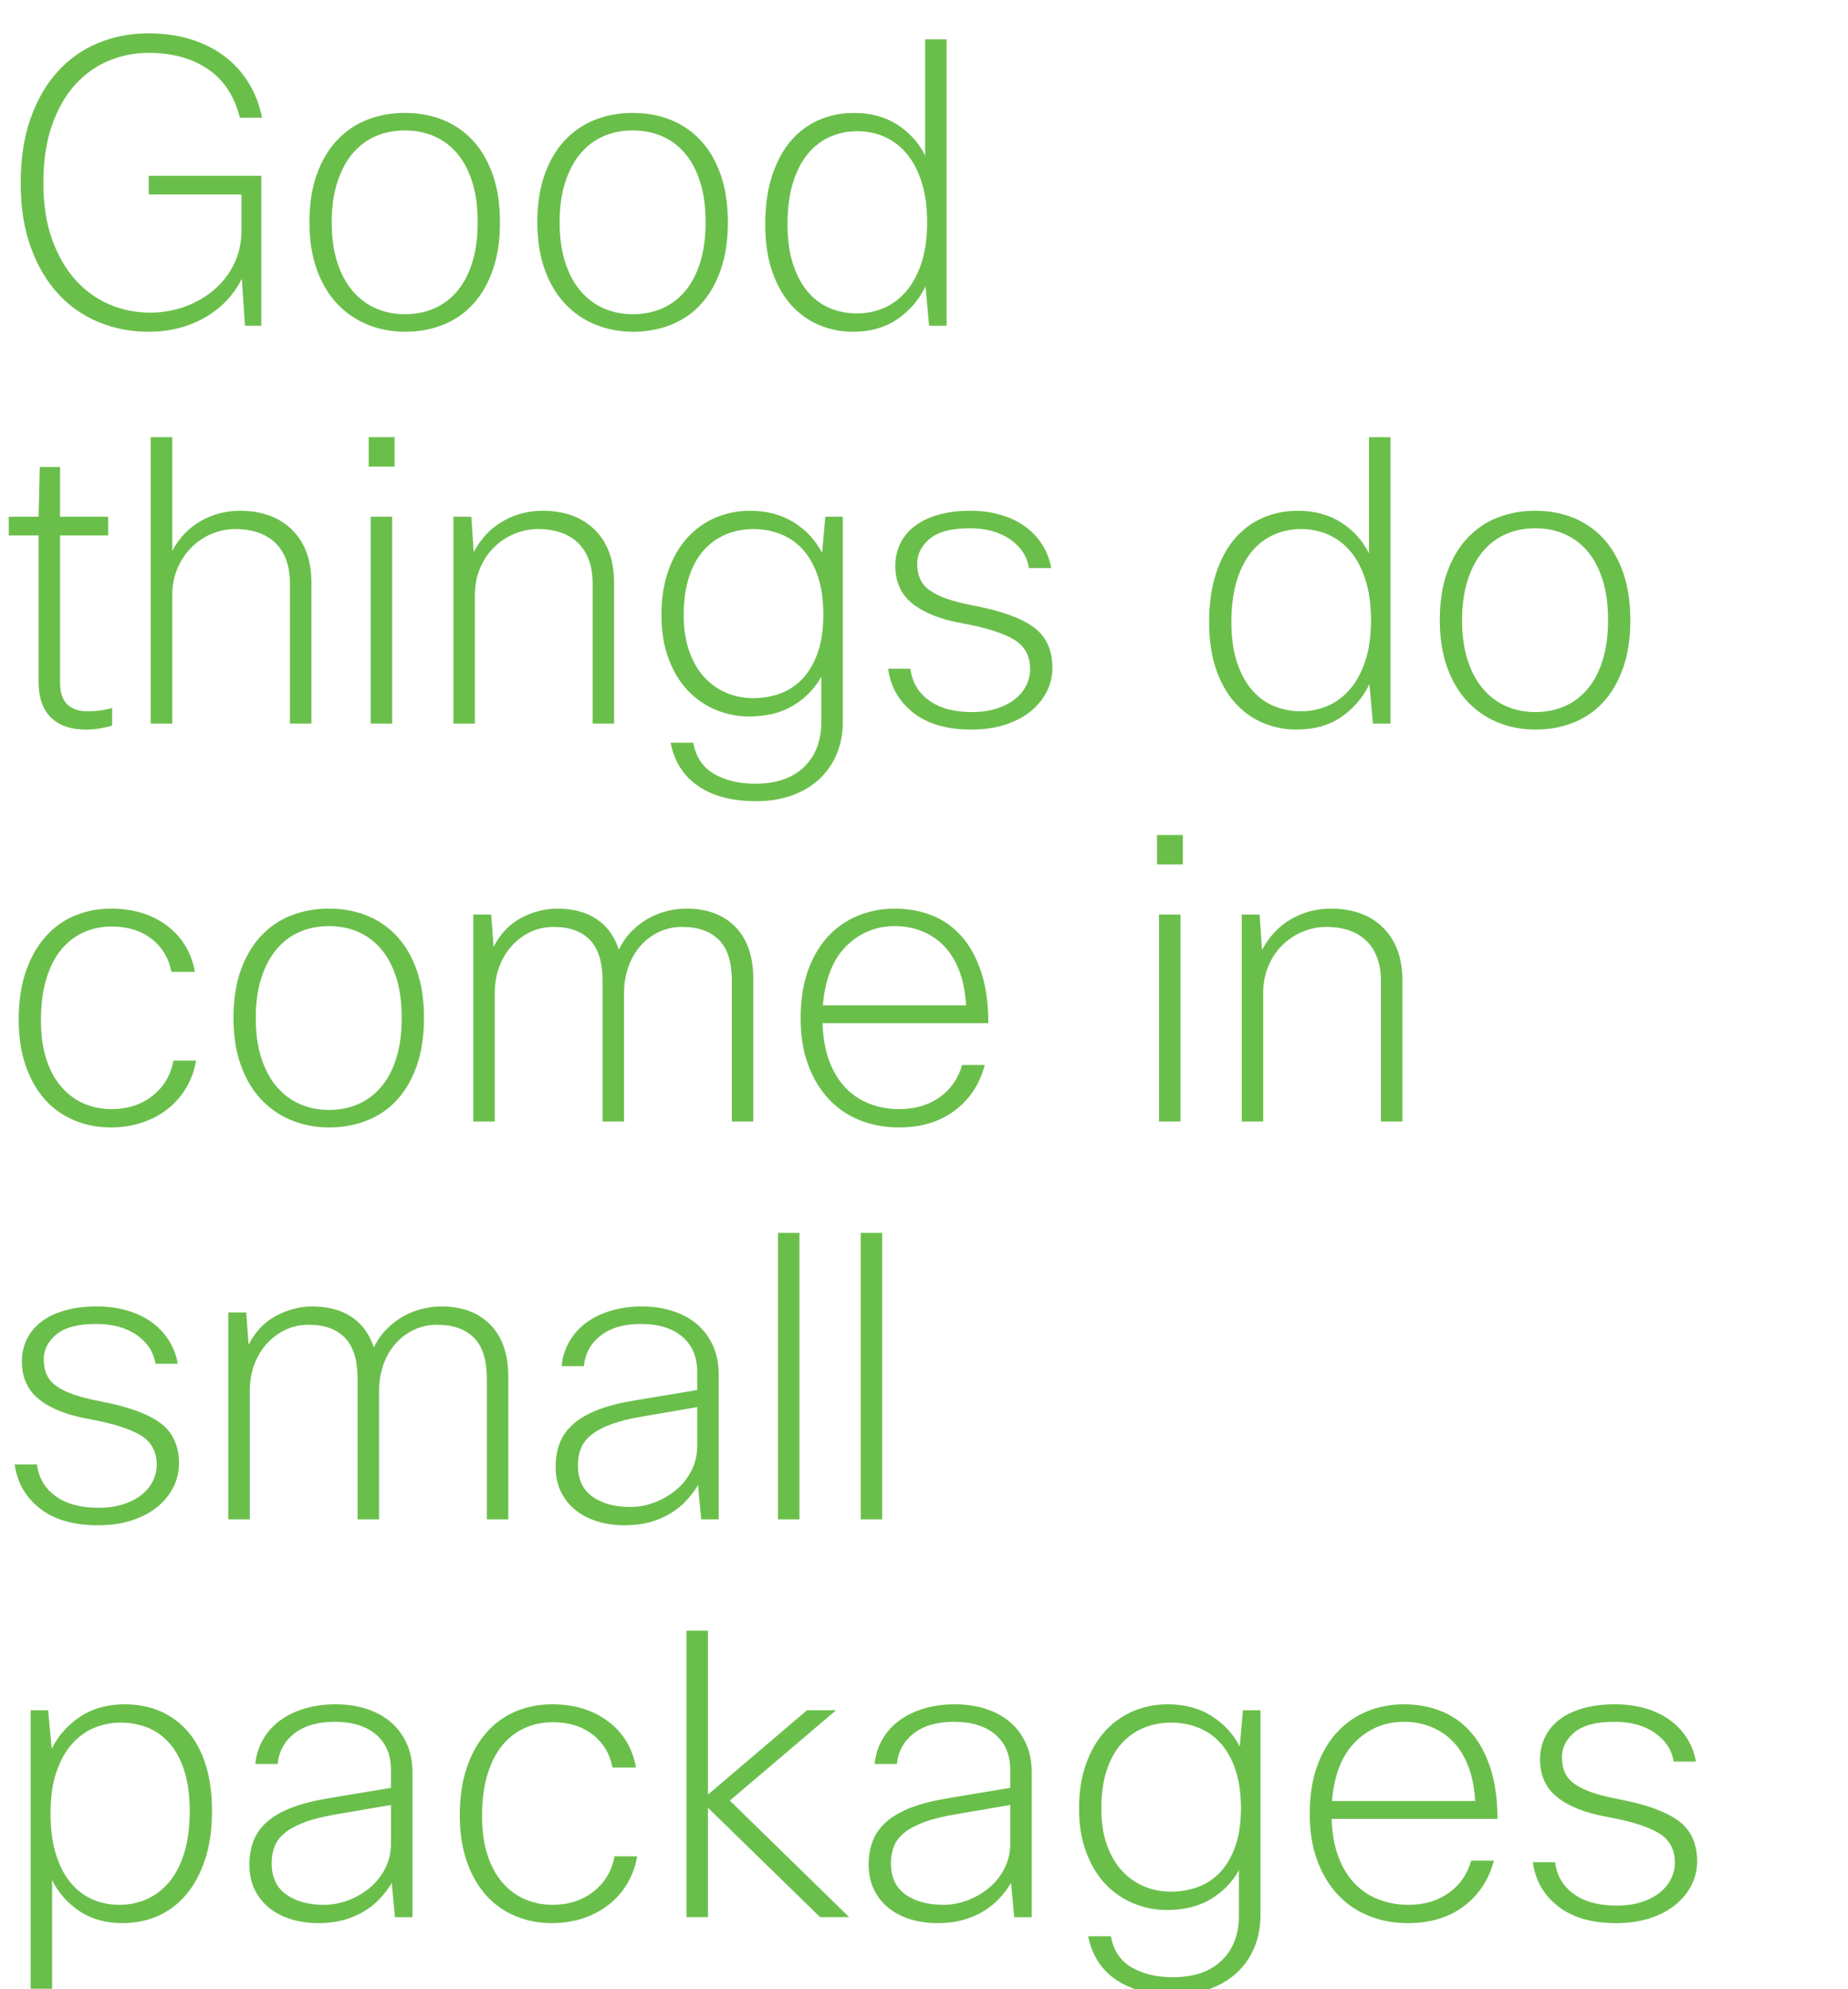 <svg width="120.804" height="130" viewBox="0 0 120.804 130" xmlns="http://www.w3.org/2000/svg"><path d="M17.082 11.488v9.802h-1.066l-.208-3.068q-.832 1.638-2.444 2.548-1.612.91-3.666.91-1.716 0-3.237-.624-1.521-.624-2.652-1.846-1.131-1.222-1.794-3.042-.663-1.82-.663-4.212 0-2.392.65-4.225.65-1.833 1.781-3.068 1.131-1.235 2.652-1.859 1.521-.624 3.263-.624 1.482 0 2.73.377t2.21 1.092q.962.715 1.599 1.742.637 1.027.897 2.301h-1.456q-.52-2.106-2.08-3.172-1.56-1.066-3.9-1.066-1.352 0-2.6.52T4.901 5.547Q3.952 6.6 3.393 8.199q-.559 1.599-.559 3.757 0 2.106.572 3.692.572 1.586 1.534 2.652.962 1.066 2.223 1.599 1.261.533 2.639.533 1.222 0 2.314-.403t1.911-1.118q.819-.715 1.287-1.69.468-.975.468-2.145V12.71H9.724v-1.222h7.358zm3.146 3.042q0-1.794.481-3.133t1.326-2.236q.845-.897 1.976-1.339 1.131-.442 2.457-.442 1.352 0 2.483.455t1.963 1.352q.832.897 1.3 2.236.468 1.339.468 3.107 0 1.768-.468 3.107-.468 1.339-1.287 2.236-.819.897-1.963 1.352-1.144.455-2.47.455-1.326 0-2.47-.468-1.144-.468-1.989-1.365-.845-.897-1.326-2.236-.481-1.339-.481-3.081zm1.456 0q0 1.482.364 2.613t1.014 1.885q.65.754 1.521 1.131.871.377 1.885.377 1.04 0 1.911-.377t1.508-1.131q.637-.754.988-1.885t.351-2.613q0-1.508-.351-2.626-.351-1.118-.988-1.872t-1.508-1.131q-.871-.377-1.911-.377t-1.911.377q-.871.377-1.508 1.131t-1.001 1.885q-.364 1.131-.364 2.613zm13.442 0q0-1.794.481-3.133t1.326-2.236q.845-.897 1.976-1.339 1.131-.442 2.457-.442 1.352 0 2.483.455t1.963 1.352q.832.897 1.3 2.236.468 1.339.468 3.107 0 1.768-.468 3.107-.468 1.339-1.287 2.236-.819.897-1.963 1.352-1.144.455-2.47.455-1.326 0-2.47-.468-1.144-.468-1.989-1.365-.845-.897-1.326-2.236-.481-1.339-.481-3.081zm1.456 0q0 1.482.364 2.613t1.014 1.885q.65.754 1.521 1.131.871.377 1.885.377 1.04 0 1.911-.377t1.508-1.131q.637-.754.988-1.885t.351-2.613q0-1.508-.351-2.626-.351-1.118-.988-1.872t-1.508-1.131q-.871-.377-1.911-.377t-1.911.377q-.871.377-1.508 1.131t-1.001 1.885q-.364 1.131-.364 2.613zm25.298 6.76h-1.144l-.234-2.574q-.65 1.326-1.846 2.145-1.196.819-2.912.819-1.17 0-2.21-.442t-1.82-1.313q-.78-.871-1.235-2.184-.455-1.313-.455-3.081 0-1.82.455-3.198t1.235-2.275q.78-.897 1.833-1.352 1.053-.455 2.275-.455 1.638 0 2.834.767 1.196.767 1.82 2.015V2.57h1.404v18.72zm-10.4-6.63q0 1.482.351 2.574.351 1.092.962 1.82t1.443 1.079q.832.351 1.794.351.884 0 1.703-.338.819-.338 1.456-1.053.637-.715 1.027-1.846.39-1.131.39-2.717 0-1.482-.351-2.6t-.962-1.859q-.611-.741-1.443-1.118-.832-.377-1.82-.377-.936 0-1.768.364t-1.456 1.118q-.624.754-.975 1.898t-.351 2.704zM7.072 34.992H3.926v9.594q0 .988.468 1.443.468.455 1.3.455.364 0 .741-.039t.897-.169v1.144q-.884.26-1.716.26-1.482 0-2.288-.793-.806-.793-.806-2.327v-9.568H.572V33.77h1.95l.078-3.25h1.326v3.25h3.146v1.222zm4.186 12.298H9.854V28.57h1.404v7.436q.676-1.274 1.859-1.95 1.183-.676 2.561-.676 2.158 0 3.419 1.248 1.261 1.248 1.261 3.458v9.204h-1.404v-9.152q0-1.716-.936-2.639-.936-.923-2.652-.923-.754 0-1.495.299-.741.299-1.326.871-.585.572-.936 1.378-.351.806-.351 1.82v8.346zm14.534-16.796h-1.69V28.57h1.69v1.924zm-.156 16.796h-1.404V33.77h1.404v13.52zm5.408 0H29.64V33.77h1.17l.156 2.314q.702-1.326 1.898-2.015 1.196-.689 2.6-.689 2.158 0 3.419 1.248 1.261 1.248 1.261 3.458v9.204H38.74v-9.152q0-1.716-.936-2.639-.936-.923-2.652-.923-.754 0-1.495.299-.741.299-1.326.858-.585.559-.936 1.365-.351.806-.351 1.794v8.398zm12.792 1.248h1.482q.26 1.404 1.365 2.041t2.691.637q2.054 0 3.185-1.092 1.131-1.092 1.131-2.964v-2.938q-.65 1.17-1.833 1.885-1.183.715-2.873.715-1.144 0-2.184-.429-1.04-.429-1.833-1.261-.793-.832-1.261-2.08-.468-1.248-.468-2.86 0-1.638.455-2.912t1.235-2.132q.78-.858 1.833-1.313 1.053-.455 2.275-.455 1.638 0 2.847.754t1.859 2.002l.208-2.366h1.144v13.442q0 1.092-.39 2.041-.39.949-1.118 1.638-.728.689-1.781 1.079t-2.379.39q-2.34 0-3.783-.988t-1.807-2.834zm.858-8.346q0 1.326.351 2.34.351 1.014.975 1.703.624.689 1.456 1.04.832.351 1.768.351.91 0 1.742-.299t1.456-.949q.624-.65 1.001-1.69.377-1.04.377-2.522 0-1.43-.351-2.483-.351-1.053-.962-1.742-.611-.689-1.456-1.027-.845-.338-1.807-.338-.936 0-1.768.338t-1.456 1.027q-.624.689-.975 1.755-.351 1.066-.351 2.496zm22.646 3.536q0-1.3-1.066-1.937t-3.354-1.053q-2.08-.364-3.237-1.261-1.157-.897-1.157-2.509 0-.754.312-1.417t.923-1.144q.611-.481 1.534-.754t2.145-.273q1.04 0 1.95.26.91.26 1.599.754t1.131 1.183q.442.689.598 1.547h-1.456q-.182-1.144-1.222-1.872-1.04-.728-2.652-.728-1.794 0-2.613.689t-.819 1.625q0 .546.182.975.182.429.624.754t1.157.572q.715.247 1.807.455 2.6.494 3.835 1.391 1.235.897 1.235 2.665 0 .806-.364 1.534t-1.04 1.287q-.676.559-1.664.884-.988.325-2.236.325-2.392 0-3.796-1.105t-1.638-2.873h1.456q.156 1.3 1.209 2.067 1.053.767 2.795.767.936 0 1.651-.234t1.196-.624q.481-.39.728-.897t.247-1.053zm23.556 3.562h-1.144l-.234-2.574q-.65 1.326-1.846 2.145-1.196.819-2.912.819-1.17 0-2.21-.442t-1.82-1.313q-.78-.871-1.235-2.184-.455-1.313-.455-3.081 0-1.82.455-3.198t1.235-2.275q.78-.897 1.833-1.352 1.053-.455 2.275-.455 1.638 0 2.834.767 1.196.767 1.82 2.015V28.57h1.404v18.72zm-10.4-6.63q0 1.482.351 2.574.351 1.092.962 1.82t1.443 1.079q.832.351 1.794.351.884 0 1.703-.338.819-.338 1.456-1.053.637-.715 1.027-1.846.39-1.131.39-2.717 0-1.482-.351-2.6t-.962-1.859q-.611-.741-1.443-1.118-.832-.377-1.82-.377-.936 0-1.768.364t-1.456 1.118q-.624.754-.975 1.898t-.351 2.704zm13.624-.13q0-1.794.481-3.133t1.326-2.236q.845-.897 1.976-1.339 1.131-.442 2.457-.442 1.352 0 2.483.455t1.963 1.352q.832.897 1.3 2.236.468 1.339.468 3.107 0 1.768-.468 3.107-.468 1.339-1.287 2.236-.819.897-1.963 1.352-1.144.455-2.47.455-1.326 0-2.47-.468-1.144-.468-1.989-1.365-.845-.897-1.326-2.236-.481-1.339-.481-3.081zm1.456 0q0 1.482.364 2.613t1.014 1.885q.65.754 1.521 1.131.871.377 1.885.377 1.04 0 1.911-.377t1.508-1.131q.637-.754.988-1.885t.351-2.613q0-1.508-.351-2.626-.351-1.118-.988-1.872t-1.508-1.131q-.871-.377-1.911-.377t-1.911.377q-.871.377-1.508 1.131t-1.001 1.885q-.364 1.131-.364 2.613zM11.336 69.312h1.482q-.156.936-.624 1.742-.468.806-1.196 1.391t-1.69.91q-.962.325-2.08.325-1.248 0-2.353-.455-1.105-.455-1.911-1.339-.806-.884-1.274-2.21-.468-1.326-.468-3.042 0-1.794.468-3.146.468-1.352 1.287-2.275.819-.923 1.924-1.378 1.105-.455 2.353-.455 2.184 0 3.666 1.118 1.482 1.118 1.82 3.016h-1.534q-.26-1.352-1.3-2.158-1.04-.806-2.6-.806-.988 0-1.833.377t-1.469 1.131q-.624.754-.975 1.911t-.351 2.717q0 1.482.364 2.574.364 1.092 1.001 1.807.637.715 1.469 1.066.832.351 1.768.351 1.586 0 2.691-.871 1.105-.871 1.365-2.301zm3.926-2.782q0-1.794.481-3.133t1.326-2.236q.845-.897 1.976-1.339 1.131-.442 2.457-.442 1.352 0 2.483.455t1.963 1.352q.832.897 1.3 2.236.468 1.339.468 3.107 0 1.768-.468 3.107-.468 1.339-1.287 2.236-.819.897-1.963 1.352-1.144.455-2.47.455-1.326 0-2.47-.468-1.144-.468-1.989-1.365-.845-.897-1.326-2.236-.481-1.339-.481-3.081zm1.456 0q0 1.482.364 2.613t1.014 1.885q.65.754 1.521 1.131.871.377 1.885.377 1.04 0 1.911-.377t1.508-1.131q.637-.754.988-1.885t.351-2.613q0-1.508-.351-2.626-.351-1.118-.988-1.872t-1.508-1.131q-.871-.377-1.911-.377t-1.911.377q-.871.377-1.508 1.131t-1.001 1.885q-.364 1.131-.364 2.613zm15.626 6.76H30.94V59.77h1.17l.156 2.106q.676-1.3 1.82-1.898 1.144-.598 2.34-.598 1.534 0 2.561.676t1.469 2.002q.338-.702.845-1.209.507-.507 1.092-.832.585-.325 1.222-.481.637-.156 1.261-.156 2.028 0 3.198 1.196t1.17 3.432v9.282H47.84v-9.204q0-1.82-.845-2.665t-2.405-.845q-.832 0-1.534.338-.702.338-1.209.923-.507.585-.78 1.378-.273.793-.273 1.703v8.372H39.39v-9.204q0-1.794-.819-2.652-.819-.858-2.379-.858-.832 0-1.534.338-.702.338-1.222.923t-.806 1.365q-.286.78-.286 1.69v8.398zm30.55-3.692h1.482q-.494 1.872-1.963 2.977-1.469 1.105-3.653 1.105-1.378 0-2.548-.468-1.17-.468-2.028-1.378-.858-.91-1.352-2.236-.494-1.326-.494-3.068t.468-3.068q.468-1.326 1.3-2.236.832-.91 1.963-1.378 1.131-.468 2.431-.468t2.418.442q1.118.442 1.937 1.365t1.287 2.34q.468 1.417.468 3.341H53.768q.052 1.456.455 2.509t1.079 1.742q.676.689 1.573 1.027.897.338 1.911.338 1.534 0 2.626-.767 1.092-.767 1.482-2.119zM58.5 60.524q-1.872 0-3.185 1.313t-1.521 3.861h9.36q-.078-1.3-.455-2.275-.377-.975-1.001-1.612-.624-.637-1.443-.962-.819-.325-1.755-.325zm18.824-4.03h-1.69V54.57h1.69v1.924zm-.156 16.796h-1.404V59.77h1.404v13.52zm5.408 0h-1.404V59.77h1.17l.156 2.314q.702-1.326 1.898-2.015 1.196-.689 2.6-.689 2.158 0 3.419 1.248 1.261 1.248 1.261 3.458v9.204h-1.404v-9.152q0-1.716-.936-2.639-.936-.923-2.652-.923-.754 0-1.495.299-.741.299-1.326.858-.585.559-.936 1.365-.351.806-.351 1.794v8.398zM10.244 95.728q0-1.3-1.066-1.937t-3.354-1.053q-2.08-.364-3.237-1.261-1.157-.897-1.157-2.509 0-.754.312-1.417t.923-1.144q.611-.481 1.534-.754t2.145-.273q1.04 0 1.95.26.91.26 1.599.754t1.131 1.183q.442.689.598 1.547h-1.456q-.182-1.144-1.222-1.872-1.04-.728-2.652-.728-1.794 0-2.613.689t-.819 1.625q0 .546.182.975.182.429.624.754t1.157.572q.715.247 1.807.455 2.6.494 3.835 1.391 1.235.897 1.235 2.665 0 .806-.364 1.534t-1.04 1.287q-.676.559-1.664.884-.988.325-2.236.325-2.392 0-3.796-1.105T.962 95.702h1.456q.156 1.3 1.209 2.067 1.053.767 2.795.767.936 0 1.651-.234t1.196-.624q.481-.39.728-.897t.247-1.053zm6.084 3.562h-1.404V85.77h1.17l.156 2.106q.676-1.3 1.82-1.898 1.144-.598 2.34-.598 1.534 0 2.561.676t1.469 2.002q.338-.702.845-1.209.507-.507 1.092-.832.585-.325 1.222-.481.637-.156 1.261-.156 2.028 0 3.198 1.196t1.17 3.432v9.282h-1.404v-9.204q0-1.82-.845-2.665t-2.405-.845q-.832 0-1.534.338-.702.338-1.209.923-.507.585-.78 1.378-.273.793-.273 1.703v8.372h-1.404v-9.204q0-1.794-.819-2.652-.819-.858-2.379-.858-.832 0-1.534.338-.702.338-1.222.923t-.806 1.365q-.286.78-.286 1.69v8.398zm21.84-10.01h-1.456q.078-.858.494-1.586.416-.728 1.092-1.235.676-.507 1.612-.793.936-.286 2.054-.286 1.118 0 2.054.312.936.312 1.586.884.65.572 1.014 1.391.364.819.364 1.859v9.464h-1.144l-.208-2.236q-.312.52-.754 1.001-.442.481-1.04.845-.598.364-1.339.572-.741.208-1.651.208-.988 0-1.82-.26-.832-.26-1.43-.754t-.936-1.196q-.338-.702-.338-1.612 0-.858.273-1.56.273-.702.897-1.248t1.612-.923q.988-.377 2.418-.611l4.056-.676v-1.17q0-1.482-.975-2.314-.975-.832-2.717-.832-1.638 0-2.613.754-.975.754-1.105 2.002zm3.042 9.204q.806 0 1.586-.299t1.404-.819q.624-.52 1.001-1.261.377-.741.377-1.625v-2.522l-3.64.624q-1.222.208-2.015.507-.793.299-1.274.689-.481.39-.676.884-.195.494-.195 1.092 0 1.378.949 2.054.949.676 2.483.676zM52.26 80.57v18.72h-1.404V80.57h1.404zm5.408 0v18.72h-1.404V80.57h1.404zM2.002 111.77h1.144l.234 2.522q.624-1.274 1.846-2.093t2.938-.819q1.248 0 2.288.442 1.04.442 1.807 1.313.767.871 1.183 2.184.416 1.313.416 3.055 0 1.794-.455 3.159-.455 1.365-1.235 2.288-.78.923-1.846 1.391-1.066.468-2.314.468-1.638 0-2.808-.78t-1.794-2.028v7.098H2.002v-18.2zm10.4 6.578q0-1.482-.338-2.574-.338-1.092-.949-1.807-.611-.715-1.443-1.053-.832-.338-1.794-.338-.858 0-1.677.325-.819.325-1.469 1.04-.65.715-1.04 1.846-.39 1.131-.39 2.743 0 1.482.338 2.6t.936 1.859q.598.741 1.417 1.118.819.377 1.807.377.962 0 1.807-.377t1.469-1.131q.624-.754.975-1.911t.351-2.717zm5.746-3.068h-1.456q.078-.858.494-1.586.416-.728 1.092-1.235.676-.507 1.612-.793.936-.286 2.054-.286 1.118 0 2.054.312.936.312 1.586.884.65.572 1.014 1.391.364.819.364 1.859v9.464h-1.144l-.208-2.236q-.312.52-.754 1.001-.442.481-1.04.845-.598.364-1.339.572-.741.208-1.651.208-.988 0-1.82-.26-.832-.26-1.43-.754t-.936-1.196q-.338-.702-.338-1.612 0-.858.273-1.56.273-.702.897-1.248t1.612-.923q.988-.377 2.418-.611l4.056-.676v-1.17q0-1.482-.975-2.314-.975-.832-2.717-.832-1.638 0-2.613.754-.975.754-1.105 2.002zm3.042 9.204q.806 0 1.586-.299t1.404-.819q.624-.52 1.001-1.261.377-.741.377-1.625v-2.522l-3.64.624q-1.222.208-2.015.507-.793.299-1.274.689-.481.39-.676.884-.195.494-.195 1.092 0 1.378.949 2.054.949.676 2.483.676zm18.98-3.172h1.482q-.156.936-.624 1.742-.468.806-1.196 1.391t-1.69.91q-.962.325-2.08.325-1.248 0-2.353-.455-1.105-.455-1.911-1.339-.806-.884-1.274-2.21-.468-1.326-.468-3.042 0-1.794.468-3.146.468-1.352 1.287-2.275.819-.923 1.924-1.378 1.105-.455 2.353-.455 2.184 0 3.666 1.118 1.482 1.118 1.82 3.016H40.04q-.26-1.352-1.3-2.158-1.04-.806-2.6-.806-.988 0-1.833.377t-1.469 1.131q-.624.754-.975 1.911t-.351 2.717q0 1.482.364 2.574.364 1.092 1.001 1.807.637.715 1.469 1.066.832.351 1.768.351 1.586 0 2.691-.871 1.105-.871 1.365-2.301zm6.11 3.978h-1.404v-18.72h1.404v10.712l6.474-5.512h1.898l-6.942 5.902 7.8 7.618h-1.898l-7.332-7.15v7.15zm12.35-10.01h-1.456q.078-.858.494-1.586.416-.728 1.092-1.235.676-.507 1.612-.793.936-.286 2.054-.286 1.118 0 2.054.312.936.312 1.586.884.65.572 1.014 1.391.364.819.364 1.859v9.464H66.3l-.208-2.236q-.312.52-.754 1.001-.442.481-1.04.845-.598.364-1.339.572-.741.208-1.651.208-.988 0-1.82-.26-.832-.26-1.43-.754t-.936-1.196q-.338-.702-.338-1.612 0-.858.273-1.56.273-.702.897-1.248t1.612-.923q.988-.377 2.418-.611l4.056-.676v-1.17q0-1.482-.975-2.314-.975-.832-2.717-.832-1.638 0-2.613.754-.975.754-1.105 2.002zm3.042 9.204q.806 0 1.586-.299t1.404-.819q.624-.52 1.001-1.261.377-.741.377-1.625v-2.522l-3.64.624q-1.222.208-2.015.507-.793.299-1.274.689-.481.39-.676.884-.195.494-.195 1.092 0 1.378.949 2.054.949.676 2.483.676zm9.464 2.054h1.482q.26 1.404 1.365 2.041t2.691.637q2.054 0 3.185-1.092 1.131-1.092 1.131-2.964v-2.938q-.65 1.17-1.833 1.885-1.183.715-2.873.715-1.144 0-2.184-.429-1.04-.429-1.833-1.261-.793-.832-1.261-2.08-.468-1.248-.468-2.86 0-1.638.455-2.912t1.235-2.132q.78-.858 1.833-1.313 1.053-.455 2.275-.455 1.638 0 2.847.754t1.859 2.002l.208-2.366h1.144v13.442q0 1.092-.39 2.041-.39.949-1.118 1.638-.728.689-1.781 1.079t-2.379.39q-2.34 0-3.783-.988t-1.807-2.834zm.858-8.346q0 1.326.351 2.34.351 1.014.975 1.703.624.689 1.456 1.04.832.351 1.768.351.91 0 1.742-.299t1.456-.949q.624-.65 1.001-1.69.377-1.04.377-2.522 0-1.43-.351-2.483-.351-1.053-.962-1.742-.611-.689-1.456-1.027-.845-.338-1.807-.338-.936 0-1.768.338t-1.456 1.027q-.624.689-.975 1.755-.351 1.066-.351 2.496zm24.18 3.406h1.482q-.494 1.872-1.963 2.977-1.469 1.105-3.653 1.105-1.378 0-2.548-.468-1.17-.468-2.028-1.378-.858-.91-1.352-2.236-.494-1.326-.494-3.068t.468-3.068q.468-1.326 1.3-2.236.832-.91 1.963-1.378 1.131-.468 2.431-.468t2.418.442q1.118.442 1.937 1.365t1.287 2.34q.468 1.417.468 3.341H87.048q.052 1.456.455 2.509t1.079 1.742q.676.689 1.573 1.027.897.338 1.911.338 1.534 0 2.626-.767 1.092-.767 1.482-2.119zm-4.394-9.074q-1.872 0-3.185 1.313t-1.521 3.861h9.36q-.078-1.3-.455-2.275-.377-.975-1.001-1.612-.624-.637-1.443-.962-.819-.325-1.755-.325zm17.706 9.204q0-1.3-1.066-1.937t-3.354-1.053q-2.08-.364-3.237-1.261-1.157-.897-1.157-2.509 0-.754.312-1.417t.923-1.144q.611-.481 1.534-.754t2.145-.273q1.04 0 1.95.26.91.26 1.599.754t1.131 1.183q.442.689.598 1.547h-1.456q-.182-1.144-1.222-1.872-1.04-.728-2.652-.728-1.794 0-2.613.689t-.819 1.625q0 .546.182.975.182.429.624.754t1.157.572q.715.247 1.807.455 2.6.494 3.835 1.391 1.235.897 1.235 2.665 0 .806-.364 1.534t-1.04 1.287q-.676.559-1.664.884-.988.325-2.236.325-2.392 0-3.796-1.105t-1.638-2.873h1.456q.156 1.3 1.209 2.067 1.053.767 2.795.767.936 0 1.651-.234t1.196-.624q.481-.39.728-.897t.247-1.053z" fill="#6abf4b"/></svg>